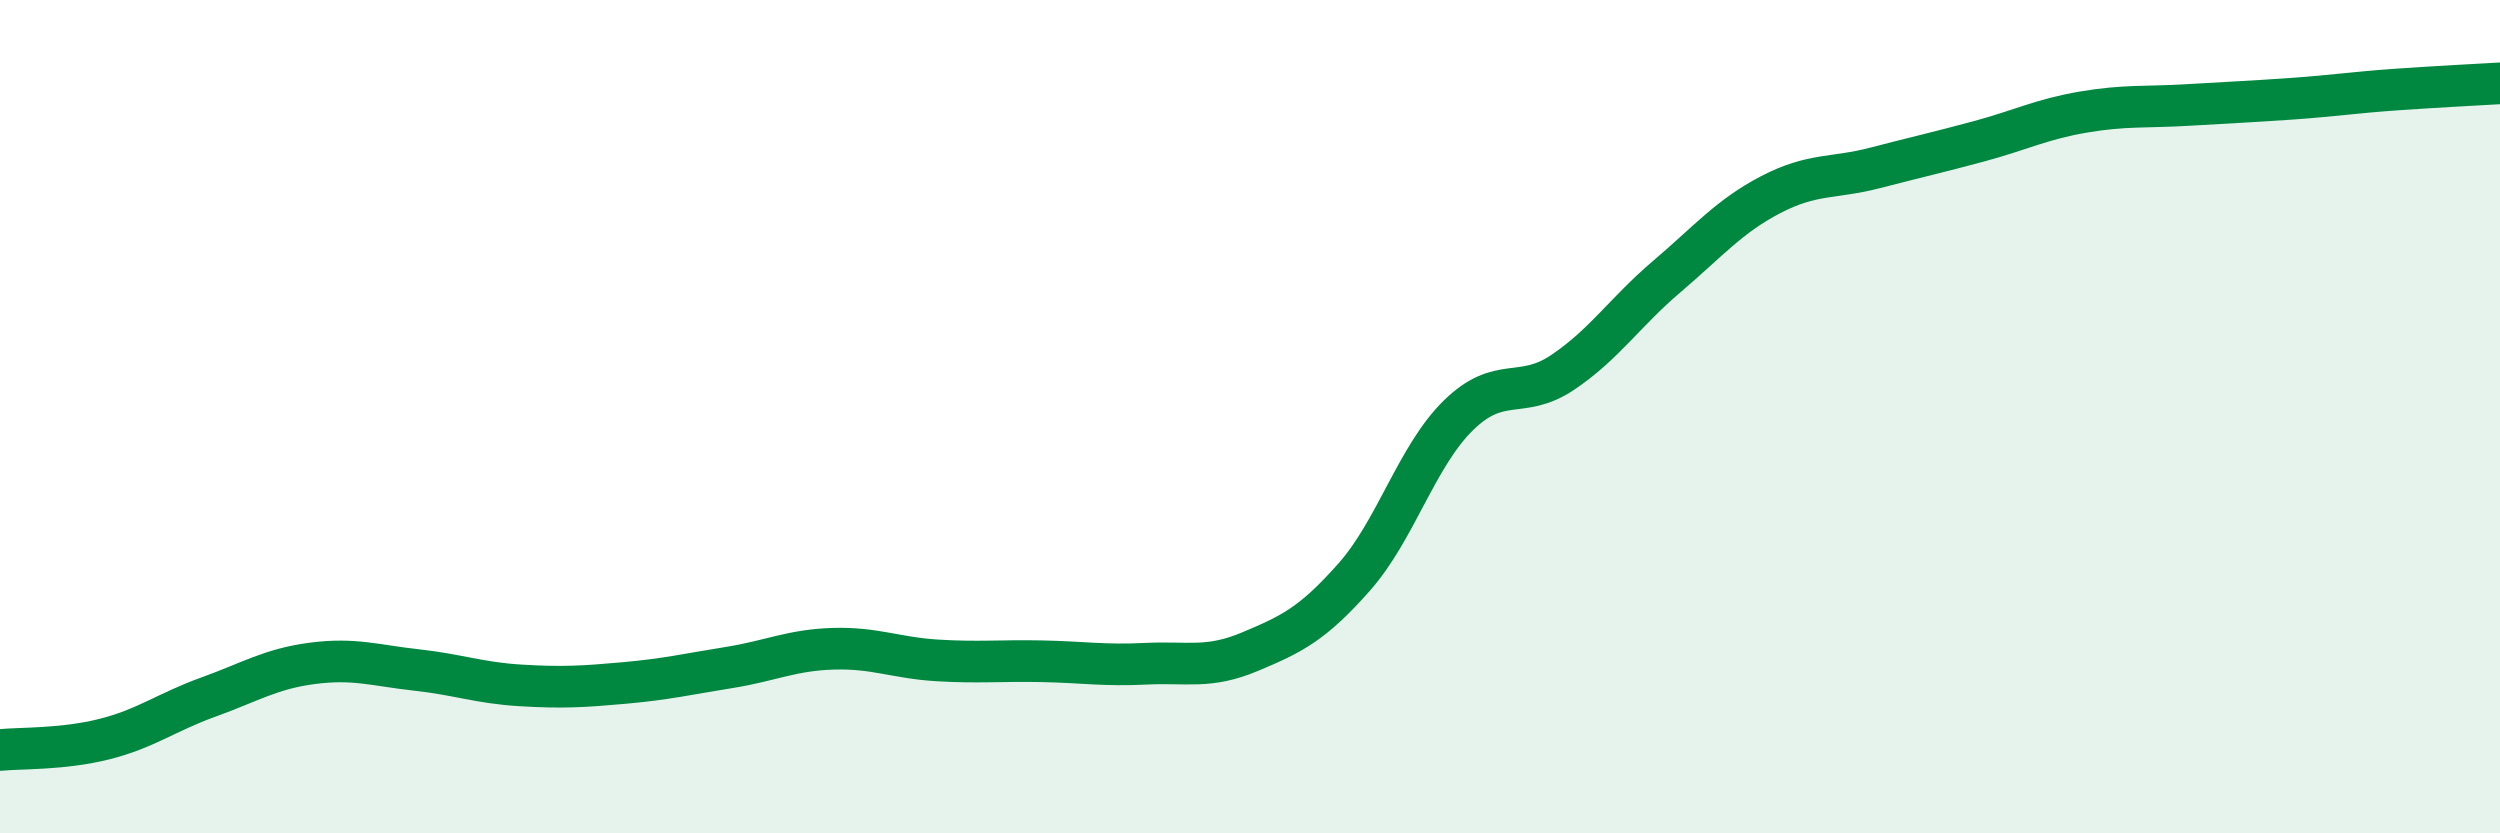 
    <svg width="60" height="20" viewBox="0 0 60 20" xmlns="http://www.w3.org/2000/svg">
      <path
        d="M 0,18 C 0.5,17.95 1.5,17.99 2.5,17.74 C 3.5,17.49 4,17.09 5,16.73 C 6,16.37 6.5,16.05 7.5,15.92 C 8.5,15.79 9,15.97 10,16.08 C 11,16.19 11.5,16.39 12.5,16.45 C 13.5,16.51 14,16.48 15,16.39 C 16,16.3 16.5,16.18 17.5,16.02 C 18.5,15.86 19,15.6 20,15.57 C 21,15.54 21.5,15.79 22.5,15.85 C 23.5,15.91 24,15.85 25,15.87 C 26,15.89 26.5,15.98 27.5,15.93 C 28.5,15.88 29,16.06 30,15.64 C 31,15.22 31.5,14.98 32.5,13.85 C 33.5,12.72 34,10.95 35,9.97 C 36,8.99 36.5,9.61 37.5,8.94 C 38.5,8.27 39,7.49 40,6.64 C 41,5.79 41.5,5.19 42.5,4.67 C 43.5,4.15 44,4.29 45,4.03 C 46,3.77 46.5,3.66 47.5,3.39 C 48.5,3.12 49,2.86 50,2.69 C 51,2.52 51.5,2.58 52.5,2.52 C 53.5,2.46 54,2.44 55,2.37 C 56,2.3 56.5,2.22 57.5,2.15 C 58.5,2.08 59.5,2.03 60,2L60 20L0 20Z"
        fill="#008740"
        opacity="0.1"
        stroke-linecap="round"
        stroke-linejoin="round"
      />
      <path
        d="M 0,18 C 0.5,17.95 1.5,17.99 2.5,17.74 C 3.5,17.49 4,17.09 5,16.73 C 6,16.37 6.5,16.05 7.5,15.92 C 8.5,15.79 9,15.97 10,16.08 C 11,16.19 11.5,16.39 12.5,16.45 C 13.5,16.51 14,16.48 15,16.39 C 16,16.3 16.5,16.18 17.5,16.02 C 18.5,15.86 19,15.6 20,15.57 C 21,15.54 21.5,15.79 22.5,15.85 C 23.5,15.91 24,15.85 25,15.87 C 26,15.89 26.5,15.98 27.5,15.93 C 28.5,15.88 29,16.06 30,15.64 C 31,15.22 31.5,14.98 32.5,13.85 C 33.5,12.72 34,10.95 35,9.97 C 36,8.99 36.5,9.61 37.5,8.94 C 38.5,8.27 39,7.49 40,6.64 C 41,5.79 41.5,5.19 42.5,4.67 C 43.5,4.15 44,4.29 45,4.03 C 46,3.77 46.5,3.66 47.5,3.39 C 48.5,3.12 49,2.86 50,2.69 C 51,2.52 51.5,2.58 52.5,2.52 C 53.5,2.46 54,2.44 55,2.37 C 56,2.3 56.5,2.22 57.5,2.15 C 58.5,2.08 59.5,2.03 60,2"
        stroke="#008740"
        stroke-width="1"
        fill="none"
        stroke-linecap="round"
        stroke-linejoin="round"
      />
    </svg>
  